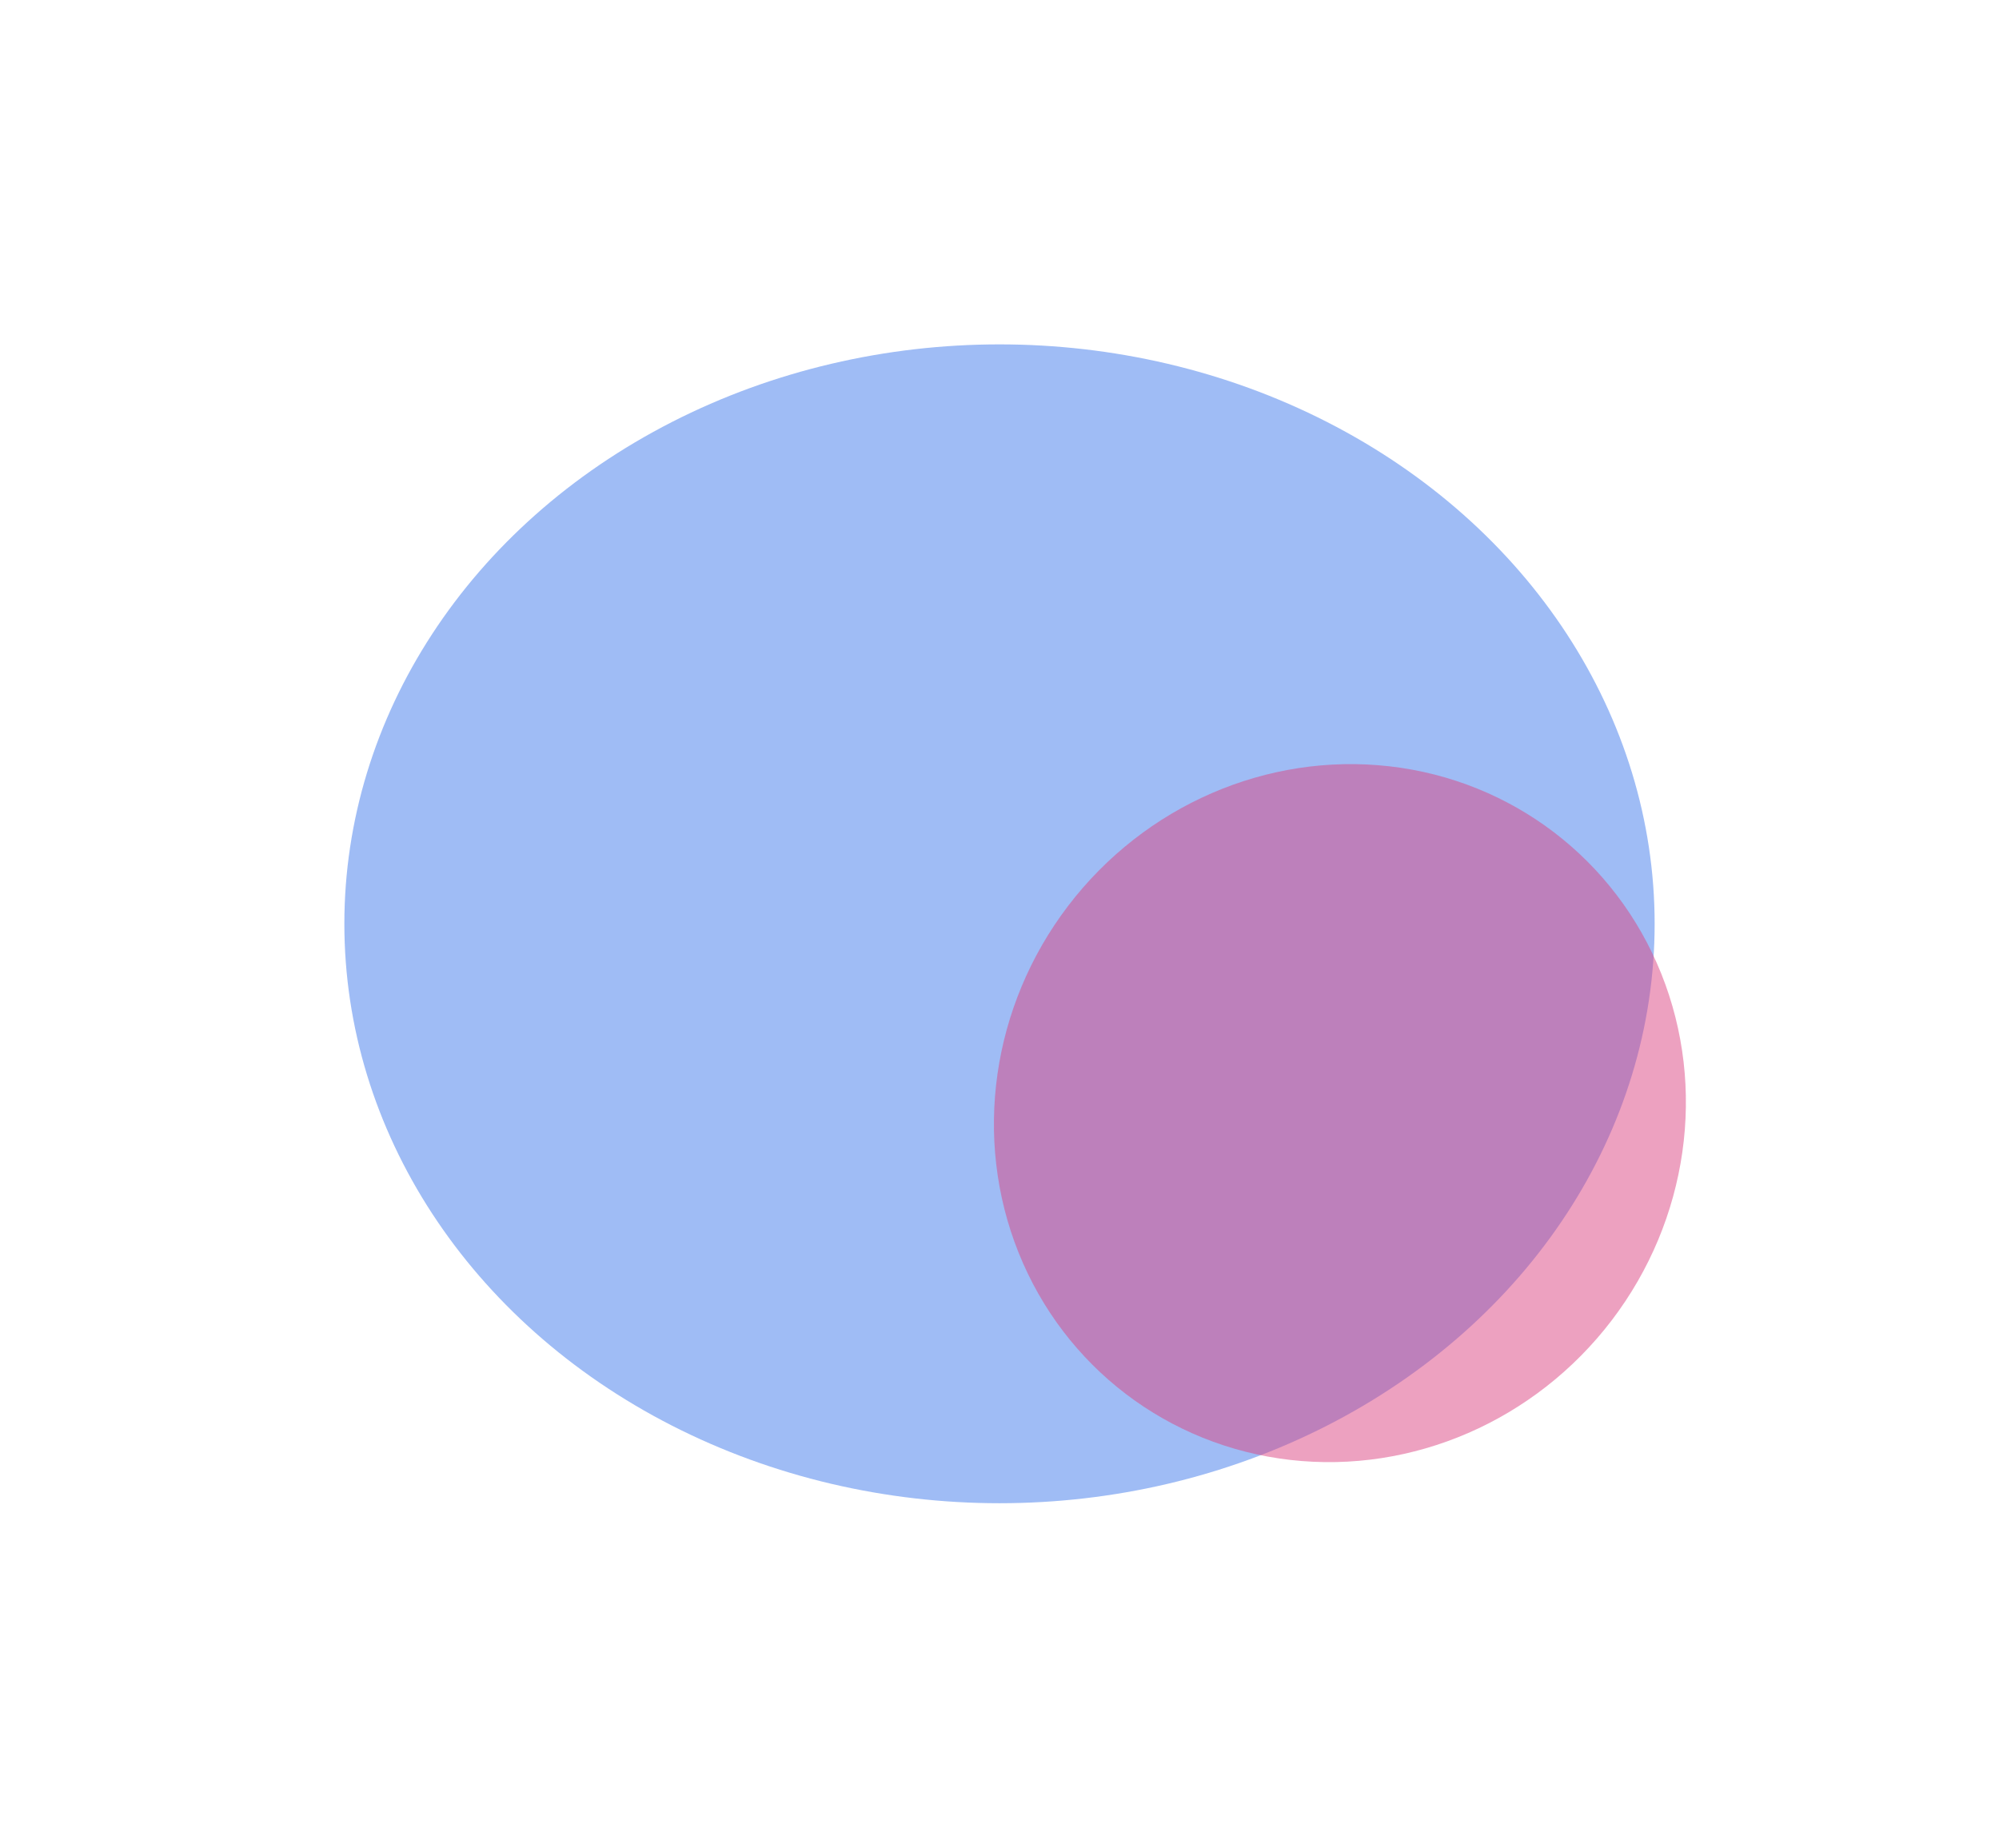 <?xml version="1.0" encoding="UTF-8"?> <svg xmlns="http://www.w3.org/2000/svg" width="1161" height="1073" viewBox="0 0 1161 1073" fill="none"> <g filter="url(#filter0_f_190_4)"> <ellipse cx="580.5" cy="536.5" rx="380.5" ry="336.5" fill="#1059E6" fill-opacity="0.4"></ellipse> </g> <g filter="url(#filter1_f_190_4)"> <ellipse cx="778.207" cy="646.448" rx="198.5" ry="205.083" transform="rotate(37.337 778.207 646.448)" fill="#DD4582" fill-opacity="0.5"></ellipse> </g> <defs> <filter id="filter0_f_190_4" x="0" y="0" width="1161" height="1073" filterUnits="userSpaceOnUse" color-interpolation-filters="sRGB"> <feFlood flood-opacity="0" result="BackgroundImageFix"></feFlood> <feBlend mode="normal" in="SourceGraphic" in2="BackgroundImageFix" result="shape"></feBlend> <feGaussianBlur stdDeviation="100" result="effect1_foregroundBlur_190_4"></feGaussianBlur> </filter> <filter id="filter1_f_190_4" x="427.252" y="293.749" width="701.91" height="705.4" filterUnits="userSpaceOnUse" color-interpolation-filters="sRGB"> <feFlood flood-opacity="0" result="BackgroundImageFix"></feFlood> <feBlend mode="normal" in="SourceGraphic" in2="BackgroundImageFix" result="shape"></feBlend> <feGaussianBlur stdDeviation="75" result="effect1_foregroundBlur_190_4"></feGaussianBlur> </filter> </defs> </svg> 